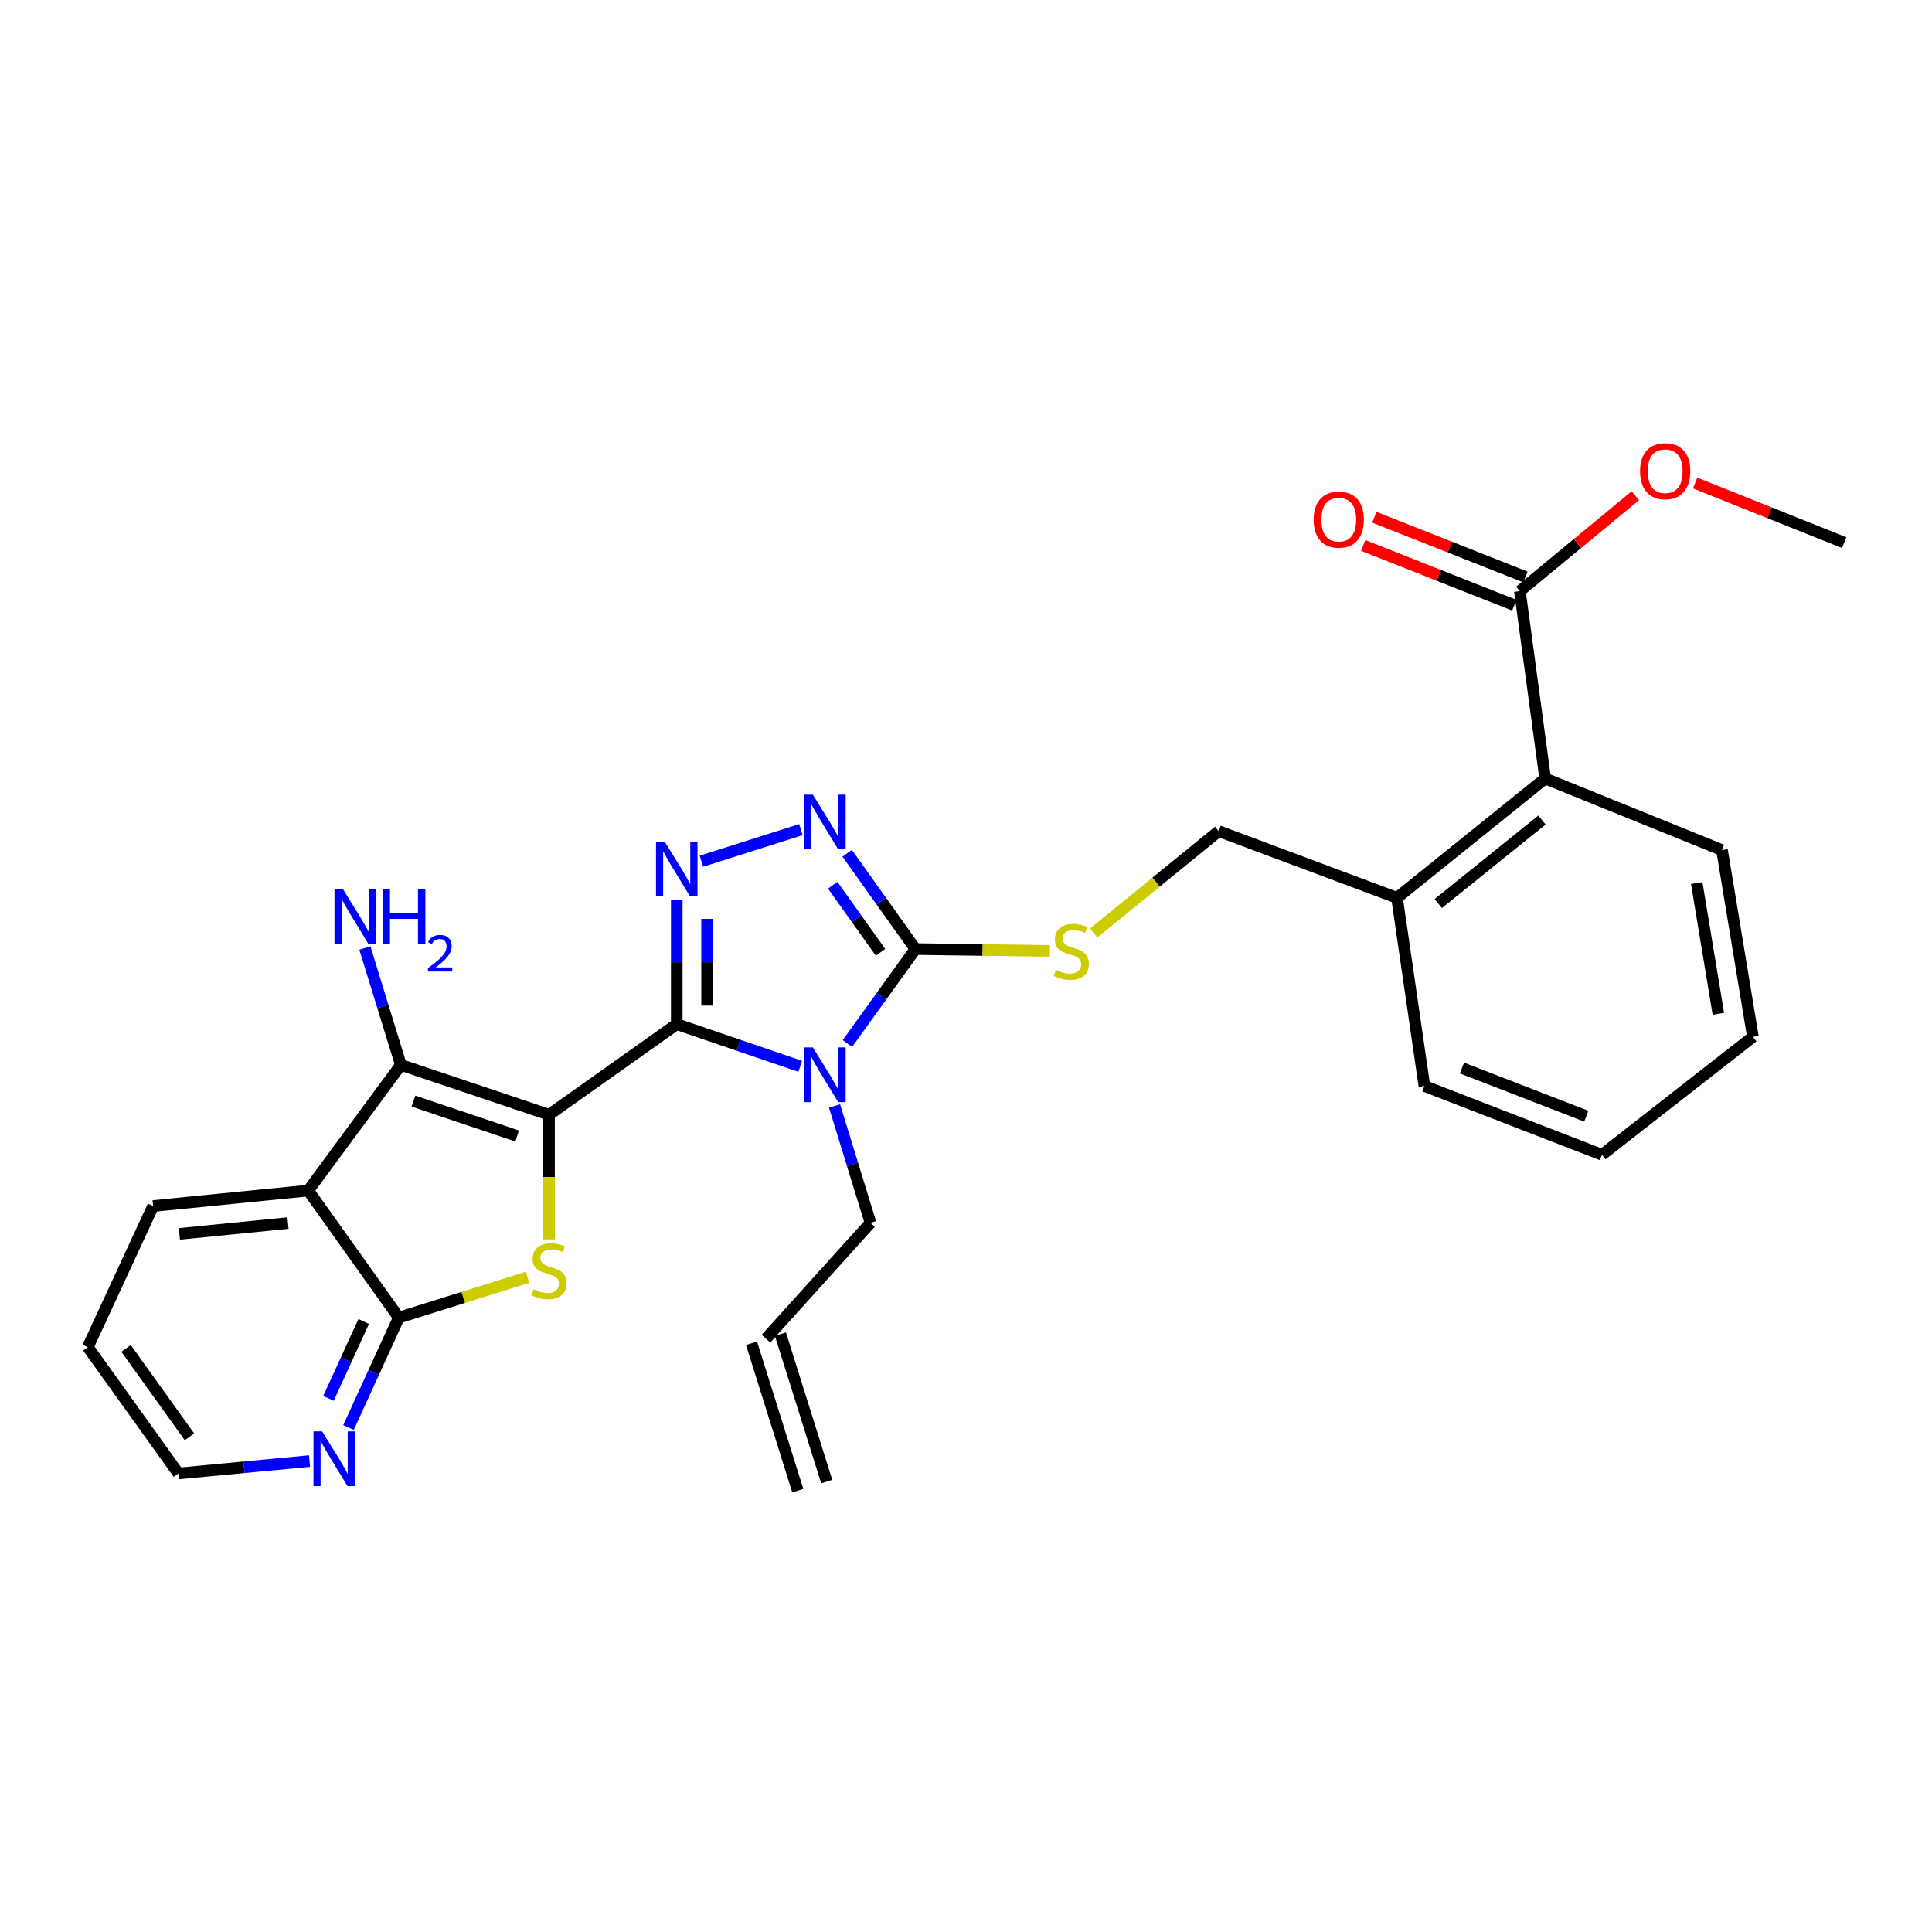<?xml version='1.0' encoding='iso-8859-1'?>
<svg version='1.1' baseProfile='full'
              xmlns='http://www.w3.org/2000/svg'
                      xmlns:rdkit='http://www.rdkit.org/xml'
                      xmlns:xlink='http://www.w3.org/1999/xlink'
                  xml:space='preserve'
width='1000px' height='1000px' viewBox='0 0 1000 1000'>
<!-- END OF HEADER -->
<rect style='opacity:1.0;fill:#FFFFFF;stroke:none' width='1000' height='1000' x='0' y='0'> </rect>
<path class='bond-0' d='M 284.176,576.98 L 350.296,530.113' style='fill:none;fill-rule:evenodd;stroke:#000000;stroke-width:6px;stroke-linecap:butt;stroke-linejoin:miter;stroke-opacity:1' />
<path class='bond-2' d='M 284.176,576.98 L 284.176,609.243' style='fill:none;fill-rule:evenodd;stroke:#000000;stroke-width:6px;stroke-linecap:butt;stroke-linejoin:miter;stroke-opacity:1' />
<path class='bond-2' d='M 284.176,609.243 L 284.176,641.507' style='fill:none;fill-rule:evenodd;stroke:#CCCC00;stroke-width:6px;stroke-linecap:butt;stroke-linejoin:miter;stroke-opacity:1' />
<path class='bond-3' d='M 284.176,576.98 L 207.497,551.179' style='fill:none;fill-rule:evenodd;stroke:#000000;stroke-width:6px;stroke-linecap:butt;stroke-linejoin:miter;stroke-opacity:1' />
<path class='bond-3' d='M 267.669,587.985 L 213.994,569.925' style='fill:none;fill-rule:evenodd;stroke:#000000;stroke-width:6px;stroke-linecap:butt;stroke-linejoin:miter;stroke-opacity:1' />
<path class='bond-1' d='M 350.296,530.113 L 382.252,541.018' style='fill:none;fill-rule:evenodd;stroke:#000000;stroke-width:6px;stroke-linecap:butt;stroke-linejoin:miter;stroke-opacity:1' />
<path class='bond-1' d='M 382.252,541.018 L 414.209,551.923' style='fill:none;fill-rule:evenodd;stroke:#0000FF;stroke-width:6px;stroke-linecap:butt;stroke-linejoin:miter;stroke-opacity:1' />
<path class='bond-4' d='M 350.296,530.113 L 350.296,498.048' style='fill:none;fill-rule:evenodd;stroke:#000000;stroke-width:6px;stroke-linecap:butt;stroke-linejoin:miter;stroke-opacity:1' />
<path class='bond-4' d='M 350.296,498.048 L 350.296,465.983' style='fill:none;fill-rule:evenodd;stroke:#0000FF;stroke-width:6px;stroke-linecap:butt;stroke-linejoin:miter;stroke-opacity:1' />
<path class='bond-4' d='M 365.991,520.493 L 365.991,498.048' style='fill:none;fill-rule:evenodd;stroke:#000000;stroke-width:6px;stroke-linecap:butt;stroke-linejoin:miter;stroke-opacity:1' />
<path class='bond-4' d='M 365.991,498.048 L 365.991,475.602' style='fill:none;fill-rule:evenodd;stroke:#0000FF;stroke-width:6px;stroke-linecap:butt;stroke-linejoin:miter;stroke-opacity:1' />
<path class='bond-5' d='M 438.62,540.116 L 456.227,515.679' style='fill:none;fill-rule:evenodd;stroke:#0000FF;stroke-width:6px;stroke-linecap:butt;stroke-linejoin:miter;stroke-opacity:1' />
<path class='bond-5' d='M 456.227,515.679 L 473.833,491.241' style='fill:none;fill-rule:evenodd;stroke:#000000;stroke-width:6px;stroke-linecap:butt;stroke-linejoin:miter;stroke-opacity:1' />
<path class='bond-17' d='M 431.952,572.445 L 441.265,602.693' style='fill:none;fill-rule:evenodd;stroke:#0000FF;stroke-width:6px;stroke-linecap:butt;stroke-linejoin:miter;stroke-opacity:1' />
<path class='bond-17' d='M 441.265,602.693 L 450.578,632.941' style='fill:none;fill-rule:evenodd;stroke:#000000;stroke-width:6px;stroke-linecap:butt;stroke-linejoin:miter;stroke-opacity:1' />
<path class='bond-8' d='M 273.059,661.124 L 239.742,671.556' style='fill:none;fill-rule:evenodd;stroke:#CCCC00;stroke-width:6px;stroke-linecap:butt;stroke-linejoin:miter;stroke-opacity:1' />
<path class='bond-8' d='M 239.742,671.556 L 206.424,681.988' style='fill:none;fill-rule:evenodd;stroke:#000000;stroke-width:6px;stroke-linecap:butt;stroke-linejoin:miter;stroke-opacity:1' />
<path class='bond-7' d='M 207.497,551.179 L 159.549,616.235' style='fill:none;fill-rule:evenodd;stroke:#000000;stroke-width:6px;stroke-linecap:butt;stroke-linejoin:miter;stroke-opacity:1' />
<path class='bond-14' d='M 207.497,551.179 L 198.177,520.939' style='fill:none;fill-rule:evenodd;stroke:#000000;stroke-width:6px;stroke-linecap:butt;stroke-linejoin:miter;stroke-opacity:1' />
<path class='bond-14' d='M 198.177,520.939 L 188.858,490.7' style='fill:none;fill-rule:evenodd;stroke:#0000FF;stroke-width:6px;stroke-linecap:butt;stroke-linejoin:miter;stroke-opacity:1' />
<path class='bond-6' d='M 363.047,445.767 L 414.558,429.413' style='fill:none;fill-rule:evenodd;stroke:#0000FF;stroke-width:6px;stroke-linecap:butt;stroke-linejoin:miter;stroke-opacity:1' />
<path class='bond-10' d='M 473.833,491.241 L 508.621,491.711' style='fill:none;fill-rule:evenodd;stroke:#000000;stroke-width:6px;stroke-linecap:butt;stroke-linejoin:miter;stroke-opacity:1' />
<path class='bond-10' d='M 508.621,491.711 L 543.408,492.181' style='fill:none;fill-rule:evenodd;stroke:#CCCC00;stroke-width:6px;stroke-linecap:butt;stroke-linejoin:miter;stroke-opacity:1' />
<path class='bond-30' d='M 473.833,491.241 L 456.167,466.445' style='fill:none;fill-rule:evenodd;stroke:#000000;stroke-width:6px;stroke-linecap:butt;stroke-linejoin:miter;stroke-opacity:1' />
<path class='bond-30' d='M 456.167,466.445 L 438.501,441.649' style='fill:none;fill-rule:evenodd;stroke:#0000FF;stroke-width:6px;stroke-linecap:butt;stroke-linejoin:miter;stroke-opacity:1' />
<path class='bond-30' d='M 455.75,492.91 L 443.384,475.552' style='fill:none;fill-rule:evenodd;stroke:#000000;stroke-width:6px;stroke-linecap:butt;stroke-linejoin:miter;stroke-opacity:1' />
<path class='bond-30' d='M 443.384,475.552 L 431.018,458.195' style='fill:none;fill-rule:evenodd;stroke:#0000FF;stroke-width:6px;stroke-linecap:butt;stroke-linejoin:miter;stroke-opacity:1' />
<path class='bond-21' d='M 159.549,616.235 L 79.251,624.239' style='fill:none;fill-rule:evenodd;stroke:#000000;stroke-width:6px;stroke-linecap:butt;stroke-linejoin:miter;stroke-opacity:1' />
<path class='bond-21' d='M 149.061,633.053 L 92.853,638.656' style='fill:none;fill-rule:evenodd;stroke:#000000;stroke-width:6px;stroke-linecap:butt;stroke-linejoin:miter;stroke-opacity:1' />
<path class='bond-29' d='M 159.549,616.235 L 206.424,681.988' style='fill:none;fill-rule:evenodd;stroke:#000000;stroke-width:6px;stroke-linecap:butt;stroke-linejoin:miter;stroke-opacity:1' />
<path class='bond-12' d='M 206.424,681.988 L 193.409,710.426' style='fill:none;fill-rule:evenodd;stroke:#000000;stroke-width:6px;stroke-linecap:butt;stroke-linejoin:miter;stroke-opacity:1' />
<path class='bond-12' d='M 193.409,710.426 L 180.394,738.863' style='fill:none;fill-rule:evenodd;stroke:#0000FF;stroke-width:6px;stroke-linecap:butt;stroke-linejoin:miter;stroke-opacity:1' />
<path class='bond-12' d='M 188.249,683.988 L 179.138,703.894' style='fill:none;fill-rule:evenodd;stroke:#000000;stroke-width:6px;stroke-linecap:butt;stroke-linejoin:miter;stroke-opacity:1' />
<path class='bond-12' d='M 179.138,703.894 L 170.027,723.8' style='fill:none;fill-rule:evenodd;stroke:#0000FF;stroke-width:6px;stroke-linecap:butt;stroke-linejoin:miter;stroke-opacity:1' />
<path class='bond-9' d='M 786.678,305.944 L 799.775,402.957' style='fill:none;fill-rule:evenodd;stroke:#000000;stroke-width:6px;stroke-linecap:butt;stroke-linejoin:miter;stroke-opacity:1' />
<path class='bond-16' d='M 789.564,298.646 L 750.457,283.182' style='fill:none;fill-rule:evenodd;stroke:#000000;stroke-width:6px;stroke-linecap:butt;stroke-linejoin:miter;stroke-opacity:1' />
<path class='bond-16' d='M 750.457,283.182 L 711.35,267.717' style='fill:none;fill-rule:evenodd;stroke:#FF0000;stroke-width:6px;stroke-linecap:butt;stroke-linejoin:miter;stroke-opacity:1' />
<path class='bond-16' d='M 783.793,313.242 L 744.685,297.777' style='fill:none;fill-rule:evenodd;stroke:#000000;stroke-width:6px;stroke-linecap:butt;stroke-linejoin:miter;stroke-opacity:1' />
<path class='bond-16' d='M 744.685,297.777 L 705.578,282.313' style='fill:none;fill-rule:evenodd;stroke:#FF0000;stroke-width:6px;stroke-linecap:butt;stroke-linejoin:miter;stroke-opacity:1' />
<path class='bond-20' d='M 786.678,305.944 L 816.566,281.254' style='fill:none;fill-rule:evenodd;stroke:#000000;stroke-width:6px;stroke-linecap:butt;stroke-linejoin:miter;stroke-opacity:1' />
<path class='bond-20' d='M 816.566,281.254 L 846.453,256.563' style='fill:none;fill-rule:evenodd;stroke:#FF0000;stroke-width:6px;stroke-linecap:butt;stroke-linejoin:miter;stroke-opacity:1' />
<path class='bond-15' d='M 566.045,482.934 L 598.418,456.569' style='fill:none;fill-rule:evenodd;stroke:#CCCC00;stroke-width:6px;stroke-linecap:butt;stroke-linejoin:miter;stroke-opacity:1' />
<path class='bond-15' d='M 598.418,456.569 L 630.792,430.205' style='fill:none;fill-rule:evenodd;stroke:#000000;stroke-width:6px;stroke-linecap:butt;stroke-linejoin:miter;stroke-opacity:1' />
<path class='bond-11' d='M 799.775,402.957 L 723.096,464.717' style='fill:none;fill-rule:evenodd;stroke:#000000;stroke-width:6px;stroke-linecap:butt;stroke-linejoin:miter;stroke-opacity:1' />
<path class='bond-11' d='M 798.118,424.444 L 744.443,467.676' style='fill:none;fill-rule:evenodd;stroke:#000000;stroke-width:6px;stroke-linecap:butt;stroke-linejoin:miter;stroke-opacity:1' />
<path class='bond-22' d='M 799.775,402.957 L 891.303,440.014' style='fill:none;fill-rule:evenodd;stroke:#000000;stroke-width:6px;stroke-linecap:butt;stroke-linejoin:miter;stroke-opacity:1' />
<path class='bond-23' d='M 160.229,756.239 L 126.288,759.45' style='fill:none;fill-rule:evenodd;stroke:#0000FF;stroke-width:6px;stroke-linecap:butt;stroke-linejoin:miter;stroke-opacity:1' />
<path class='bond-23' d='M 126.288,759.45 L 92.348,762.661' style='fill:none;fill-rule:evenodd;stroke:#000000;stroke-width:6px;stroke-linecap:butt;stroke-linejoin:miter;stroke-opacity:1' />
<path class='bond-13' d='M 723.096,464.717 L 630.792,430.205' style='fill:none;fill-rule:evenodd;stroke:#000000;stroke-width:6px;stroke-linecap:butt;stroke-linejoin:miter;stroke-opacity:1' />
<path class='bond-24' d='M 723.096,464.717 L 737.257,562.104' style='fill:none;fill-rule:evenodd;stroke:#000000;stroke-width:6px;stroke-linecap:butt;stroke-linejoin:miter;stroke-opacity:1' />
<path class='bond-18' d='M 450.578,632.941 L 396.465,692.905' style='fill:none;fill-rule:evenodd;stroke:#000000;stroke-width:6px;stroke-linecap:butt;stroke-linejoin:miter;stroke-opacity:1' />
<path class='bond-19' d='M 388.978,695.256 L 412.939,771.56' style='fill:none;fill-rule:evenodd;stroke:#000000;stroke-width:6px;stroke-linecap:butt;stroke-linejoin:miter;stroke-opacity:1' />
<path class='bond-19' d='M 403.952,690.554 L 427.913,766.858' style='fill:none;fill-rule:evenodd;stroke:#000000;stroke-width:6px;stroke-linecap:butt;stroke-linejoin:miter;stroke-opacity:1' />
<path class='bond-25' d='M 877.387,250.005 L 915.966,265.432' style='fill:none;fill-rule:evenodd;stroke:#FF0000;stroke-width:6px;stroke-linecap:butt;stroke-linejoin:miter;stroke-opacity:1' />
<path class='bond-25' d='M 915.966,265.432 L 954.545,280.858' style='fill:none;fill-rule:evenodd;stroke:#000000;stroke-width:6px;stroke-linecap:butt;stroke-linejoin:miter;stroke-opacity:1' />
<path class='bond-26' d='M 79.251,624.239 L 45.455,697.265' style='fill:none;fill-rule:evenodd;stroke:#000000;stroke-width:6px;stroke-linecap:butt;stroke-linejoin:miter;stroke-opacity:1' />
<path class='bond-32' d='M 891.303,440.014 L 907.303,536.661' style='fill:none;fill-rule:evenodd;stroke:#000000;stroke-width:6px;stroke-linecap:butt;stroke-linejoin:miter;stroke-opacity:1' />
<path class='bond-32' d='M 878.219,457.075 L 889.419,524.727' style='fill:none;fill-rule:evenodd;stroke:#000000;stroke-width:6px;stroke-linecap:butt;stroke-linejoin:miter;stroke-opacity:1' />
<path class='bond-31' d='M 92.348,762.661 L 45.455,697.265' style='fill:none;fill-rule:evenodd;stroke:#000000;stroke-width:6px;stroke-linecap:butt;stroke-linejoin:miter;stroke-opacity:1' />
<path class='bond-31' d='M 98.069,743.705 L 65.243,697.928' style='fill:none;fill-rule:evenodd;stroke:#000000;stroke-width:6px;stroke-linecap:butt;stroke-linejoin:miter;stroke-opacity:1' />
<path class='bond-28' d='M 737.257,562.104 L 829.186,597.706' style='fill:none;fill-rule:evenodd;stroke:#000000;stroke-width:6px;stroke-linecap:butt;stroke-linejoin:miter;stroke-opacity:1' />
<path class='bond-28' d='M 756.714,552.809 L 821.064,577.73' style='fill:none;fill-rule:evenodd;stroke:#000000;stroke-width:6px;stroke-linecap:butt;stroke-linejoin:miter;stroke-opacity:1' />
<path class='bond-27' d='M 907.303,536.661 L 829.186,597.706' style='fill:none;fill-rule:evenodd;stroke:#000000;stroke-width:6px;stroke-linecap:butt;stroke-linejoin:miter;stroke-opacity:1' />
<path  class='atom-2' d='M 420.715 542.12
L 429.995 557.12
Q 430.915 558.6, 432.395 561.28
Q 433.875 563.96, 433.955 564.12
L 433.955 542.12
L 437.715 542.12
L 437.715 570.44
L 433.835 570.44
L 423.875 554.04
Q 422.715 552.12, 421.475 549.92
Q 420.275 547.72, 419.915 547.04
L 419.915 570.44
L 416.235 570.44
L 416.235 542.12
L 420.715 542.12
' fill='#0000FF'/>
<path  class='atom-3' d='M 276.176 667.363
Q 276.496 667.483, 277.816 668.043
Q 279.136 668.603, 280.576 668.963
Q 282.056 669.283, 283.496 669.283
Q 286.176 669.283, 287.736 668.003
Q 289.296 666.683, 289.296 664.403
Q 289.296 662.843, 288.496 661.883
Q 287.736 660.923, 286.536 660.403
Q 285.336 659.883, 283.336 659.283
Q 280.816 658.523, 279.296 657.803
Q 277.816 657.083, 276.736 655.563
Q 275.696 654.043, 275.696 651.483
Q 275.696 647.923, 278.096 645.723
Q 280.536 643.523, 285.336 643.523
Q 288.616 643.523, 292.336 645.083
L 291.416 648.163
Q 288.016 646.763, 285.456 646.763
Q 282.696 646.763, 281.176 647.923
Q 279.656 649.043, 279.696 651.003
Q 279.696 652.523, 280.456 653.443
Q 281.256 654.363, 282.376 654.883
Q 283.536 655.403, 285.456 656.003
Q 288.016 656.803, 289.536 657.603
Q 291.056 658.403, 292.136 660.043
Q 293.256 661.643, 293.256 664.403
Q 293.256 668.323, 290.616 670.443
Q 288.016 672.523, 283.656 672.523
Q 281.136 672.523, 279.216 671.963
Q 277.336 671.443, 275.096 670.523
L 276.176 667.363
' fill='#CCCC00'/>
<path  class='atom-5' d='M 344.036 435.655
L 353.316 450.655
Q 354.236 452.135, 355.716 454.815
Q 357.196 457.495, 357.276 457.655
L 357.276 435.655
L 361.036 435.655
L 361.036 463.975
L 357.156 463.975
L 347.196 447.575
Q 346.036 445.655, 344.796 443.455
Q 343.596 441.255, 343.236 440.575
L 343.236 463.975
L 339.556 463.975
L 339.556 435.655
L 344.036 435.655
' fill='#0000FF'/>
<path  class='atom-7' d='M 420.715 411.31
L 429.995 426.31
Q 430.915 427.79, 432.395 430.47
Q 433.875 433.15, 433.955 433.31
L 433.955 411.31
L 437.715 411.31
L 437.715 439.63
L 433.835 439.63
L 423.875 423.23
Q 422.715 421.31, 421.475 419.11
Q 420.275 416.91, 419.915 416.23
L 419.915 439.63
L 416.235 439.63
L 416.235 411.31
L 420.715 411.31
' fill='#0000FF'/>
<path  class='atom-11' d='M 546.505 502.051
Q 546.825 502.171, 548.145 502.731
Q 549.465 503.291, 550.905 503.651
Q 552.385 503.971, 553.825 503.971
Q 556.505 503.971, 558.065 502.691
Q 559.625 501.371, 559.625 499.091
Q 559.625 497.531, 558.825 496.571
Q 558.065 495.611, 556.865 495.091
Q 555.665 494.571, 553.665 493.971
Q 551.145 493.211, 549.625 492.491
Q 548.145 491.771, 547.065 490.251
Q 546.025 488.731, 546.025 486.171
Q 546.025 482.611, 548.425 480.411
Q 550.865 478.211, 555.665 478.211
Q 558.945 478.211, 562.665 479.771
L 561.745 482.851
Q 558.345 481.451, 555.785 481.451
Q 553.025 481.451, 551.505 482.611
Q 549.985 483.731, 550.025 485.691
Q 550.025 487.211, 550.785 488.131
Q 551.585 489.051, 552.705 489.571
Q 553.865 490.091, 555.785 490.691
Q 558.345 491.491, 559.865 492.291
Q 561.385 493.091, 562.465 494.731
Q 563.585 496.331, 563.585 499.091
Q 563.585 503.011, 560.945 505.131
Q 558.345 507.211, 553.985 507.211
Q 551.465 507.211, 549.545 506.651
Q 547.665 506.131, 545.425 505.211
L 546.505 502.051
' fill='#CCCC00'/>
<path  class='atom-13' d='M 166.734 740.871
L 176.014 755.871
Q 176.934 757.351, 178.414 760.031
Q 179.894 762.711, 179.974 762.871
L 179.974 740.871
L 183.734 740.871
L 183.734 769.191
L 179.854 769.191
L 169.894 752.791
Q 168.734 750.871, 167.494 748.671
Q 166.294 746.471, 165.934 745.791
L 165.934 769.191
L 162.254 769.191
L 162.254 740.871
L 166.734 740.871
' fill='#0000FF'/>
<path  class='atom-15' d='M 177.616 460.375
L 186.896 475.375
Q 187.816 476.855, 189.296 479.535
Q 190.776 482.215, 190.856 482.375
L 190.856 460.375
L 194.616 460.375
L 194.616 488.695
L 190.736 488.695
L 180.776 472.295
Q 179.616 470.375, 178.376 468.175
Q 177.176 465.975, 176.816 465.295
L 176.816 488.695
L 173.136 488.695
L 173.136 460.375
L 177.616 460.375
' fill='#0000FF'/>
<path  class='atom-15' d='M 198.016 460.375
L 201.856 460.375
L 201.856 472.415
L 216.336 472.415
L 216.336 460.375
L 220.176 460.375
L 220.176 488.695
L 216.336 488.695
L 216.336 475.615
L 201.856 475.615
L 201.856 488.695
L 198.016 488.695
L 198.016 460.375
' fill='#0000FF'/>
<path  class='atom-15' d='M 221.549 487.701
Q 222.235 485.932, 223.872 484.956
Q 225.509 483.952, 227.779 483.952
Q 230.604 483.952, 232.188 485.484
Q 233.772 487.015, 233.772 489.734
Q 233.772 492.506, 231.713 495.093
Q 229.68 497.68, 225.456 500.743
L 234.089 500.743
L 234.089 502.855
L 221.496 502.855
L 221.496 501.086
Q 224.981 498.604, 227.04 496.756
Q 229.126 494.908, 230.129 493.245
Q 231.132 491.582, 231.132 489.866
Q 231.132 488.071, 230.234 487.068
Q 229.337 486.064, 227.779 486.064
Q 226.274 486.064, 225.271 486.672
Q 224.268 487.279, 223.555 488.625
L 221.549 487.701
' fill='#0000FF'/>
<path  class='atom-17' d='M 679.944 268.958
Q 679.944 262.158, 683.304 258.358
Q 686.664 254.558, 692.944 254.558
Q 699.224 254.558, 702.584 258.358
Q 705.944 262.158, 705.944 268.958
Q 705.944 275.838, 702.544 279.758
Q 699.144 283.638, 692.944 283.638
Q 686.704 283.638, 683.304 279.758
Q 679.944 275.878, 679.944 268.958
M 692.944 280.438
Q 697.264 280.438, 699.584 277.558
Q 701.944 274.638, 701.944 268.958
Q 701.944 263.398, 699.584 260.598
Q 697.264 257.758, 692.944 257.758
Q 688.624 257.758, 686.264 260.558
Q 683.944 263.358, 683.944 268.958
Q 683.944 274.678, 686.264 277.558
Q 688.624 280.438, 692.944 280.438
' fill='#FF0000'/>
<path  class='atom-21' d='M 848.892 243.889
Q 848.892 237.089, 852.252 233.289
Q 855.612 229.489, 861.892 229.489
Q 868.172 229.489, 871.532 233.289
Q 874.892 237.089, 874.892 243.889
Q 874.892 250.769, 871.492 254.689
Q 868.092 258.569, 861.892 258.569
Q 855.652 258.569, 852.252 254.689
Q 848.892 250.809, 848.892 243.889
M 861.892 255.369
Q 866.212 255.369, 868.532 252.489
Q 870.892 249.569, 870.892 243.889
Q 870.892 238.329, 868.532 235.529
Q 866.212 232.689, 861.892 232.689
Q 857.572 232.689, 855.212 235.489
Q 852.892 238.289, 852.892 243.889
Q 852.892 249.609, 855.212 252.489
Q 857.572 255.369, 861.892 255.369
' fill='#FF0000'/>
</svg>
